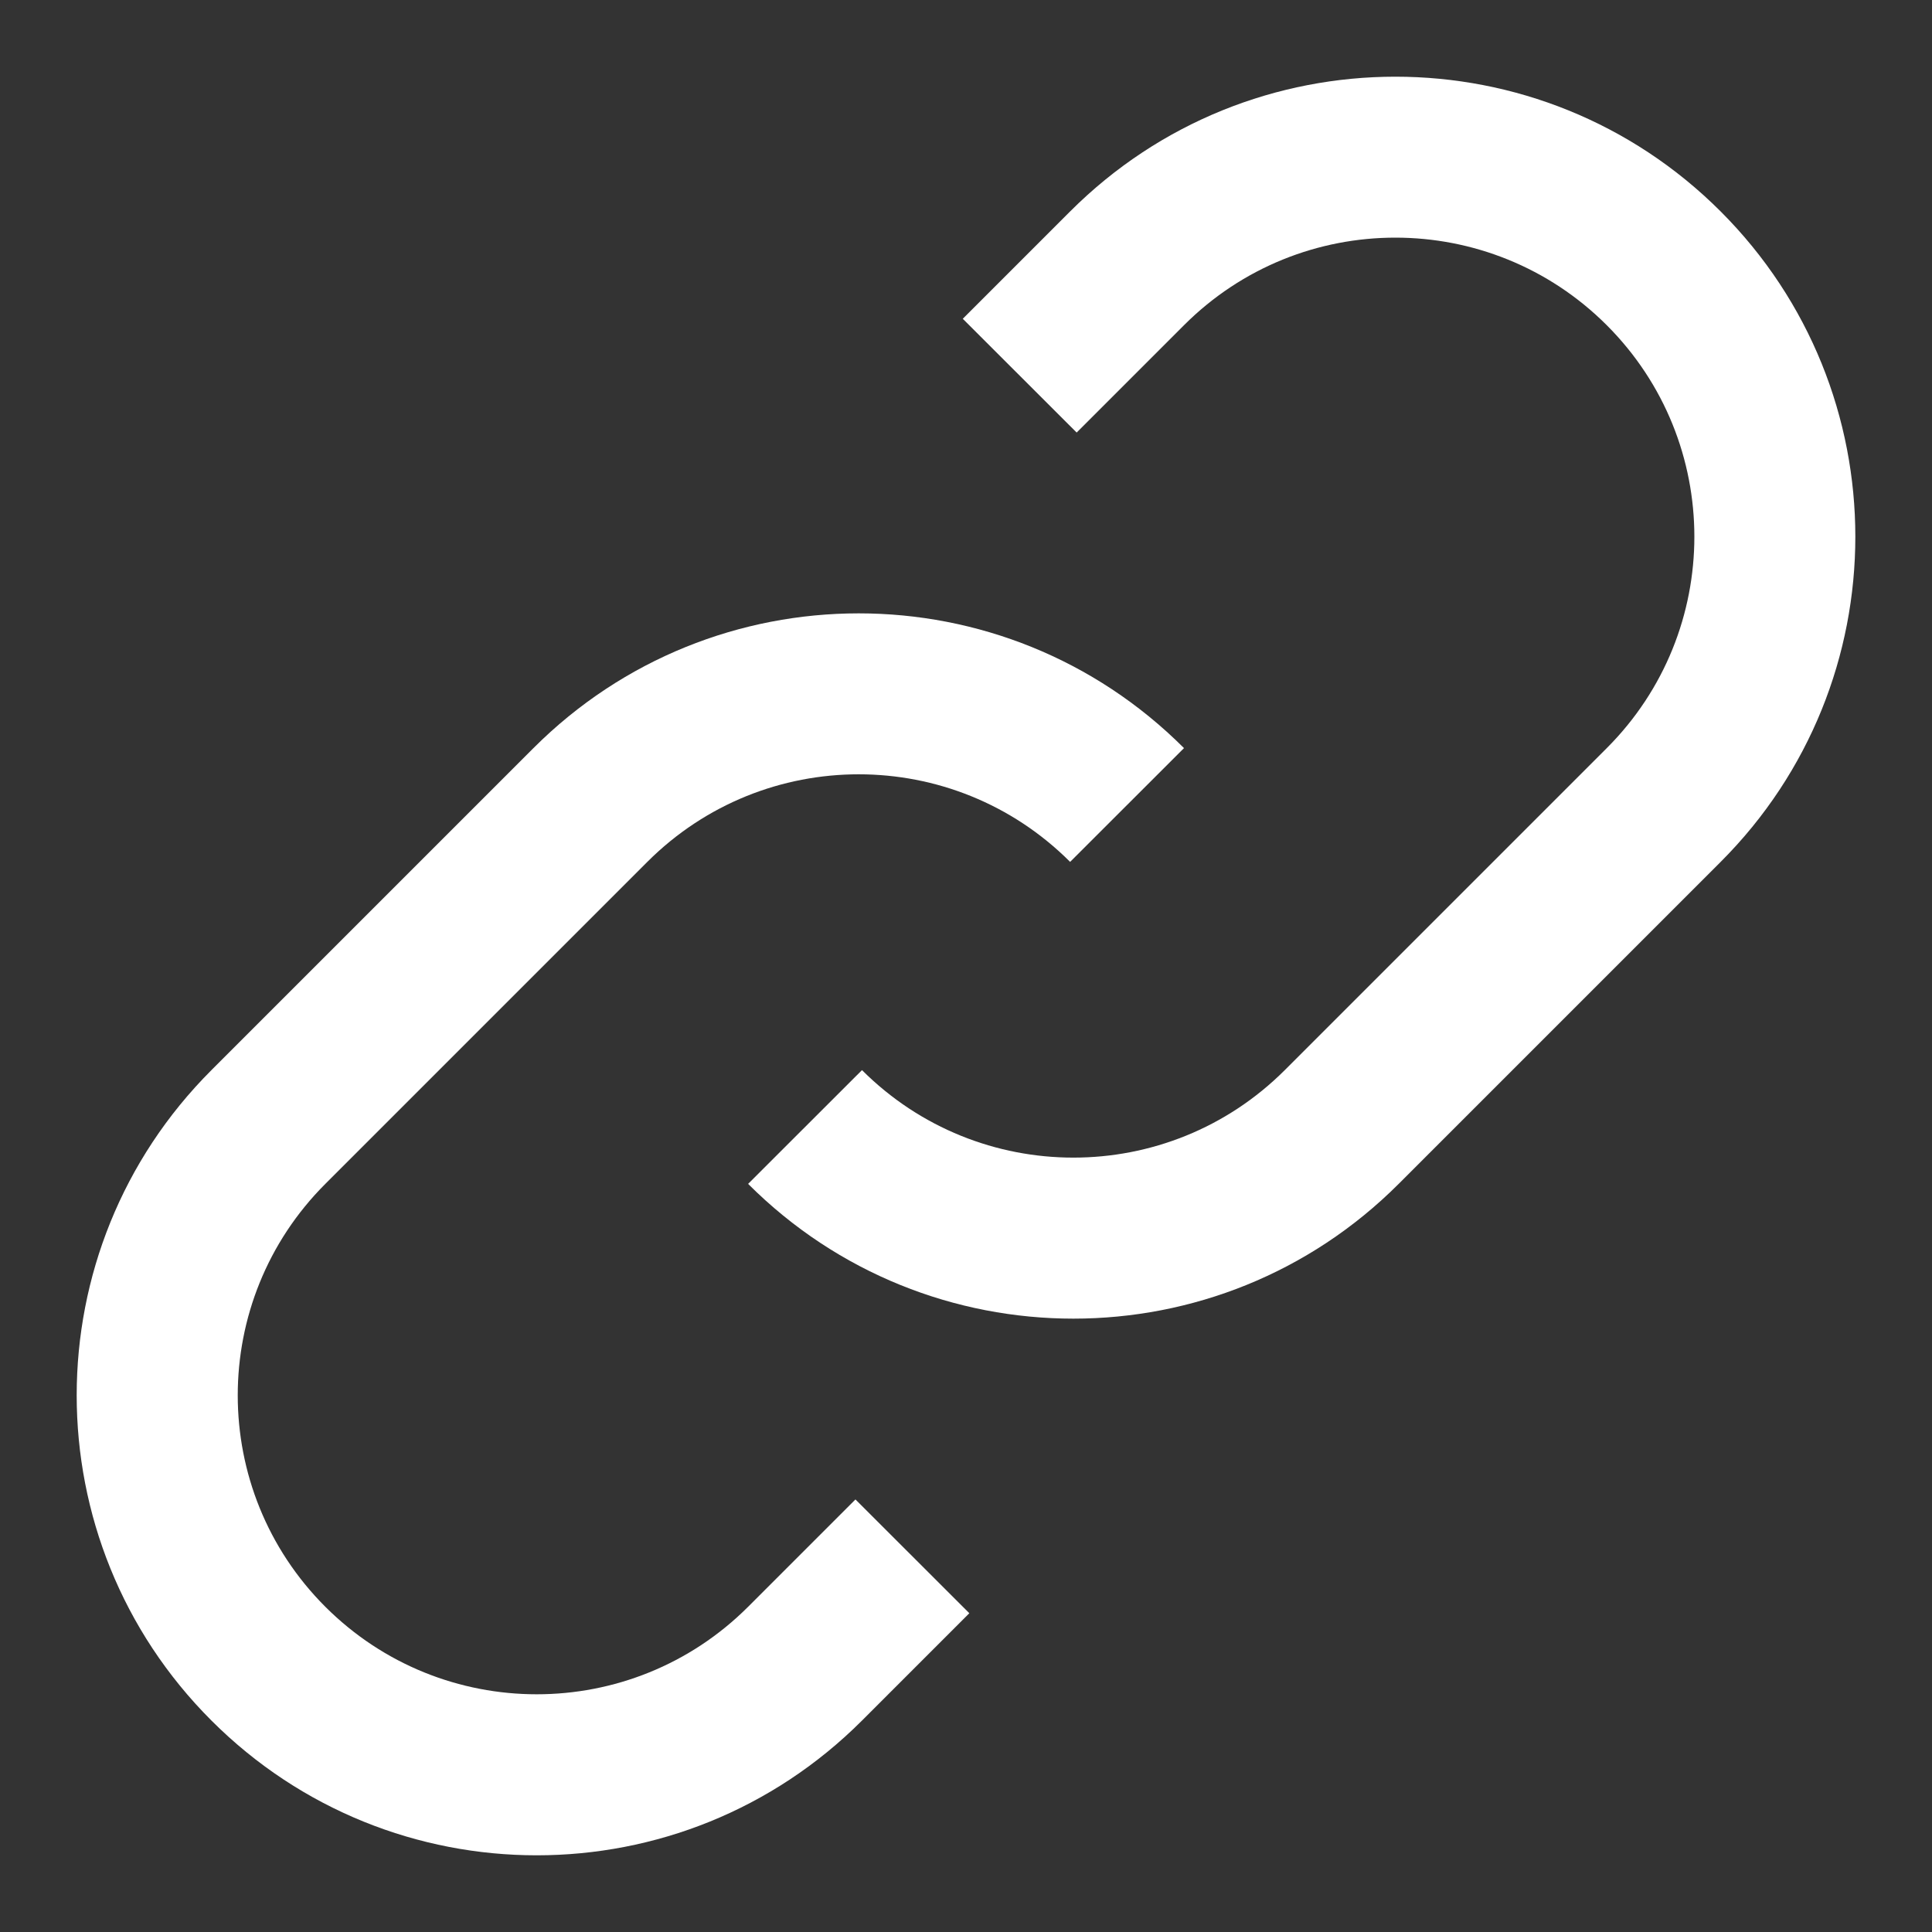 <svg width="18" height="18" viewBox="0 0 18 18" fill="none" xmlns="http://www.w3.org/2000/svg">
<rect x="0" y="0" width="18" height="18" fill="#333333" stroke="none"/>
<path d="M6.97 11.03C8.644 12.704 11.357 12.704 13.031 11.03L16.031 8.03C17.704 6.357 17.704 3.643 16.031 1.97C14.357 0.296 11.644 0.296 9.97 1.97L8.97 2.97L10.031 4.03L11.031 3.03C12.118 1.942 13.882 1.942 14.97 3.03C16.058 4.118 16.058 5.882 14.97 6.97L11.97 9.97C10.882 11.057 9.119 11.057 8.031 9.97L6.97 11.03Z" fill="white"/>
<path d="M11.031 6.97C9.357 5.296 6.644 5.296 4.97 6.97L1.97 9.97C0.296 11.643 0.296 14.357 1.97 16.03C3.644 17.704 6.357 17.704 8.031 16.03L9.031 15.03L7.97 13.97L6.97 14.97C5.882 16.057 4.119 16.057 3.031 14.97C1.943 13.882 1.943 12.118 3.031 11.03L6.031 8.03C7.119 6.942 8.882 6.942 9.97 8.03L11.031 6.97Z" fill="white"/>
</svg>
